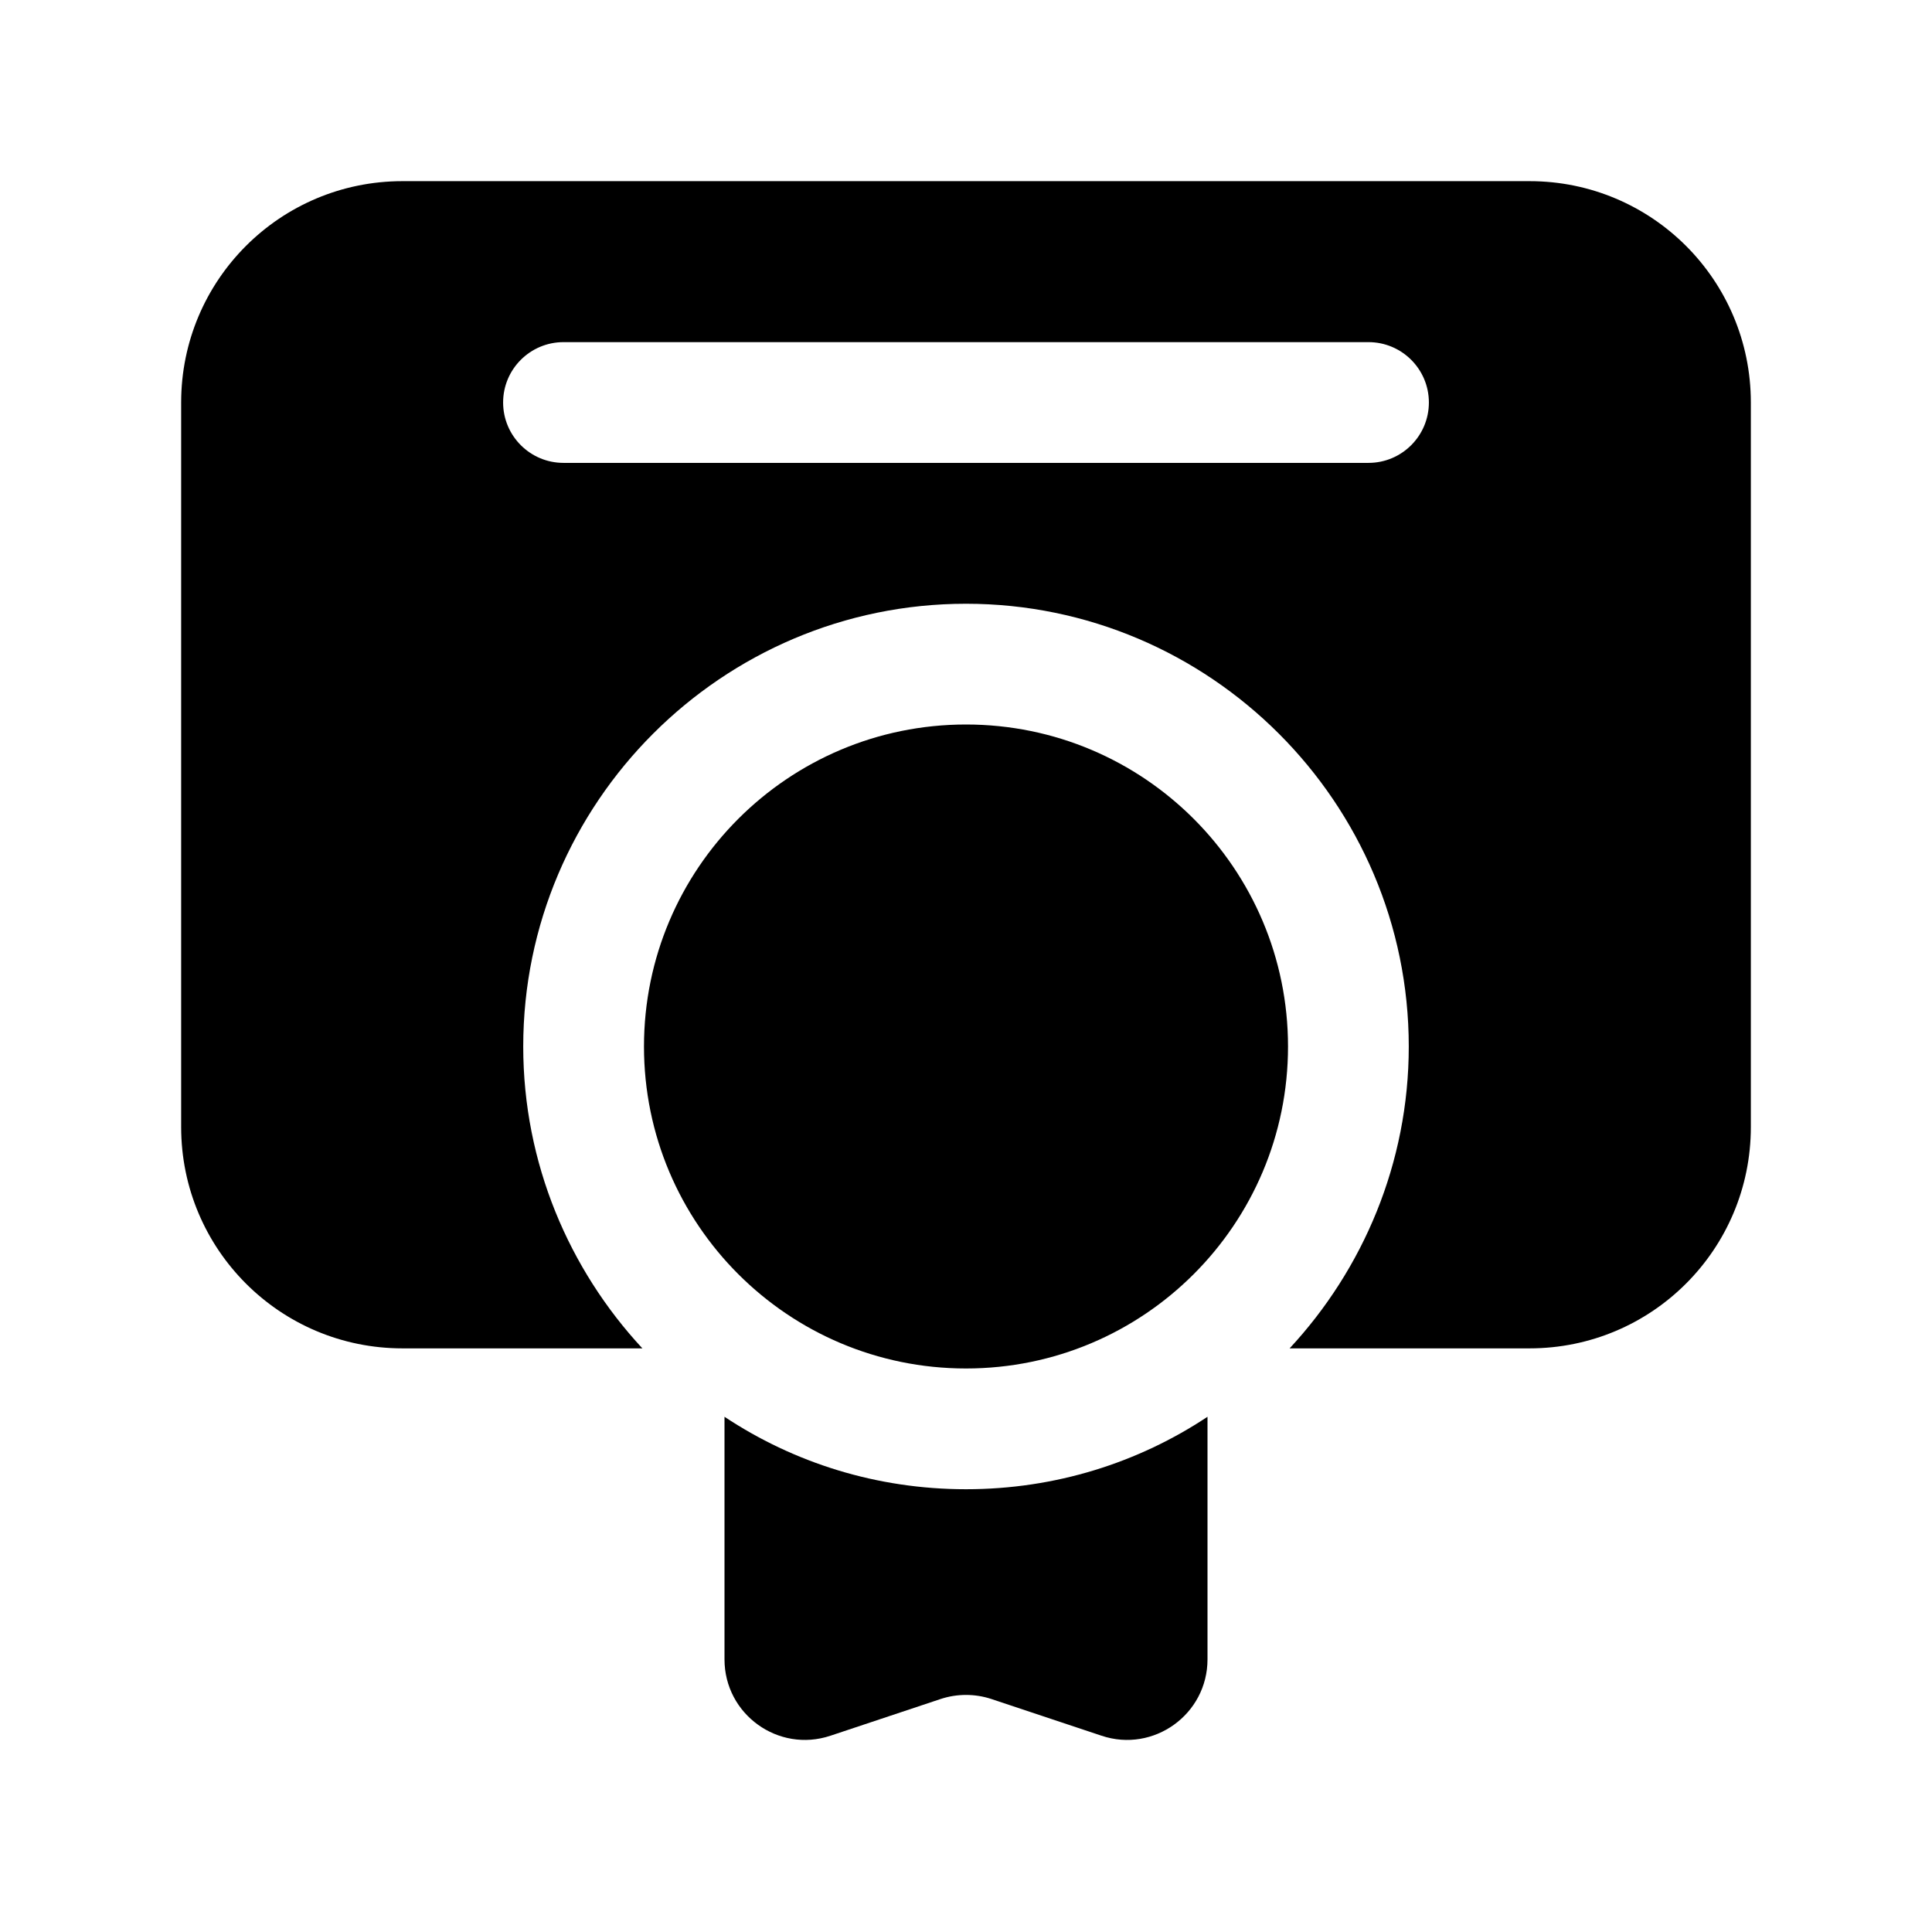 <svg width="34" height="34" viewBox="0 0 34 34" fill="none" xmlns="http://www.w3.org/2000/svg">
<path d="M26.917 3.188H7.083C4.93 3.188 3.188 4.93 3.188 7.083V19.833C3.188 21.987 4.93 23.729 7.083 23.729H11.305C10.016 22.341 9.208 20.471 9.208 18.417C9.208 14.124 12.707 10.625 17 10.625C21.293 10.625 24.792 14.124 24.792 18.417C24.792 20.471 23.984 22.341 22.695 23.729H26.917C29.07 23.729 30.812 21.987 30.812 19.833V7.083C30.812 4.93 29.07 3.188 26.917 3.188ZM24.083 8.146H9.917C9.33 8.146 8.854 7.67 8.854 7.083C8.854 6.497 9.33 6.021 9.917 6.021H24.083C24.67 6.021 25.146 6.497 25.146 7.083C25.146 7.67 24.67 8.146 24.083 8.146ZM22.667 18.417C22.667 21.546 20.129 24.083 17 24.083C13.871 24.083 11.333 21.546 11.333 18.417C11.333 15.287 13.871 12.75 17 12.75C20.129 12.75 22.667 15.287 22.667 18.417ZM17 26.208C18.573 26.208 20.032 25.741 21.25 24.933V29.202C21.25 30.169 20.302 30.852 19.386 30.546L17.448 29.9C17.157 29.804 16.843 29.804 16.552 29.9L14.614 30.546C13.696 30.852 12.75 30.169 12.75 29.202V24.933C13.968 25.741 15.428 26.208 17 26.208Z" fill="black"/>
</svg>
